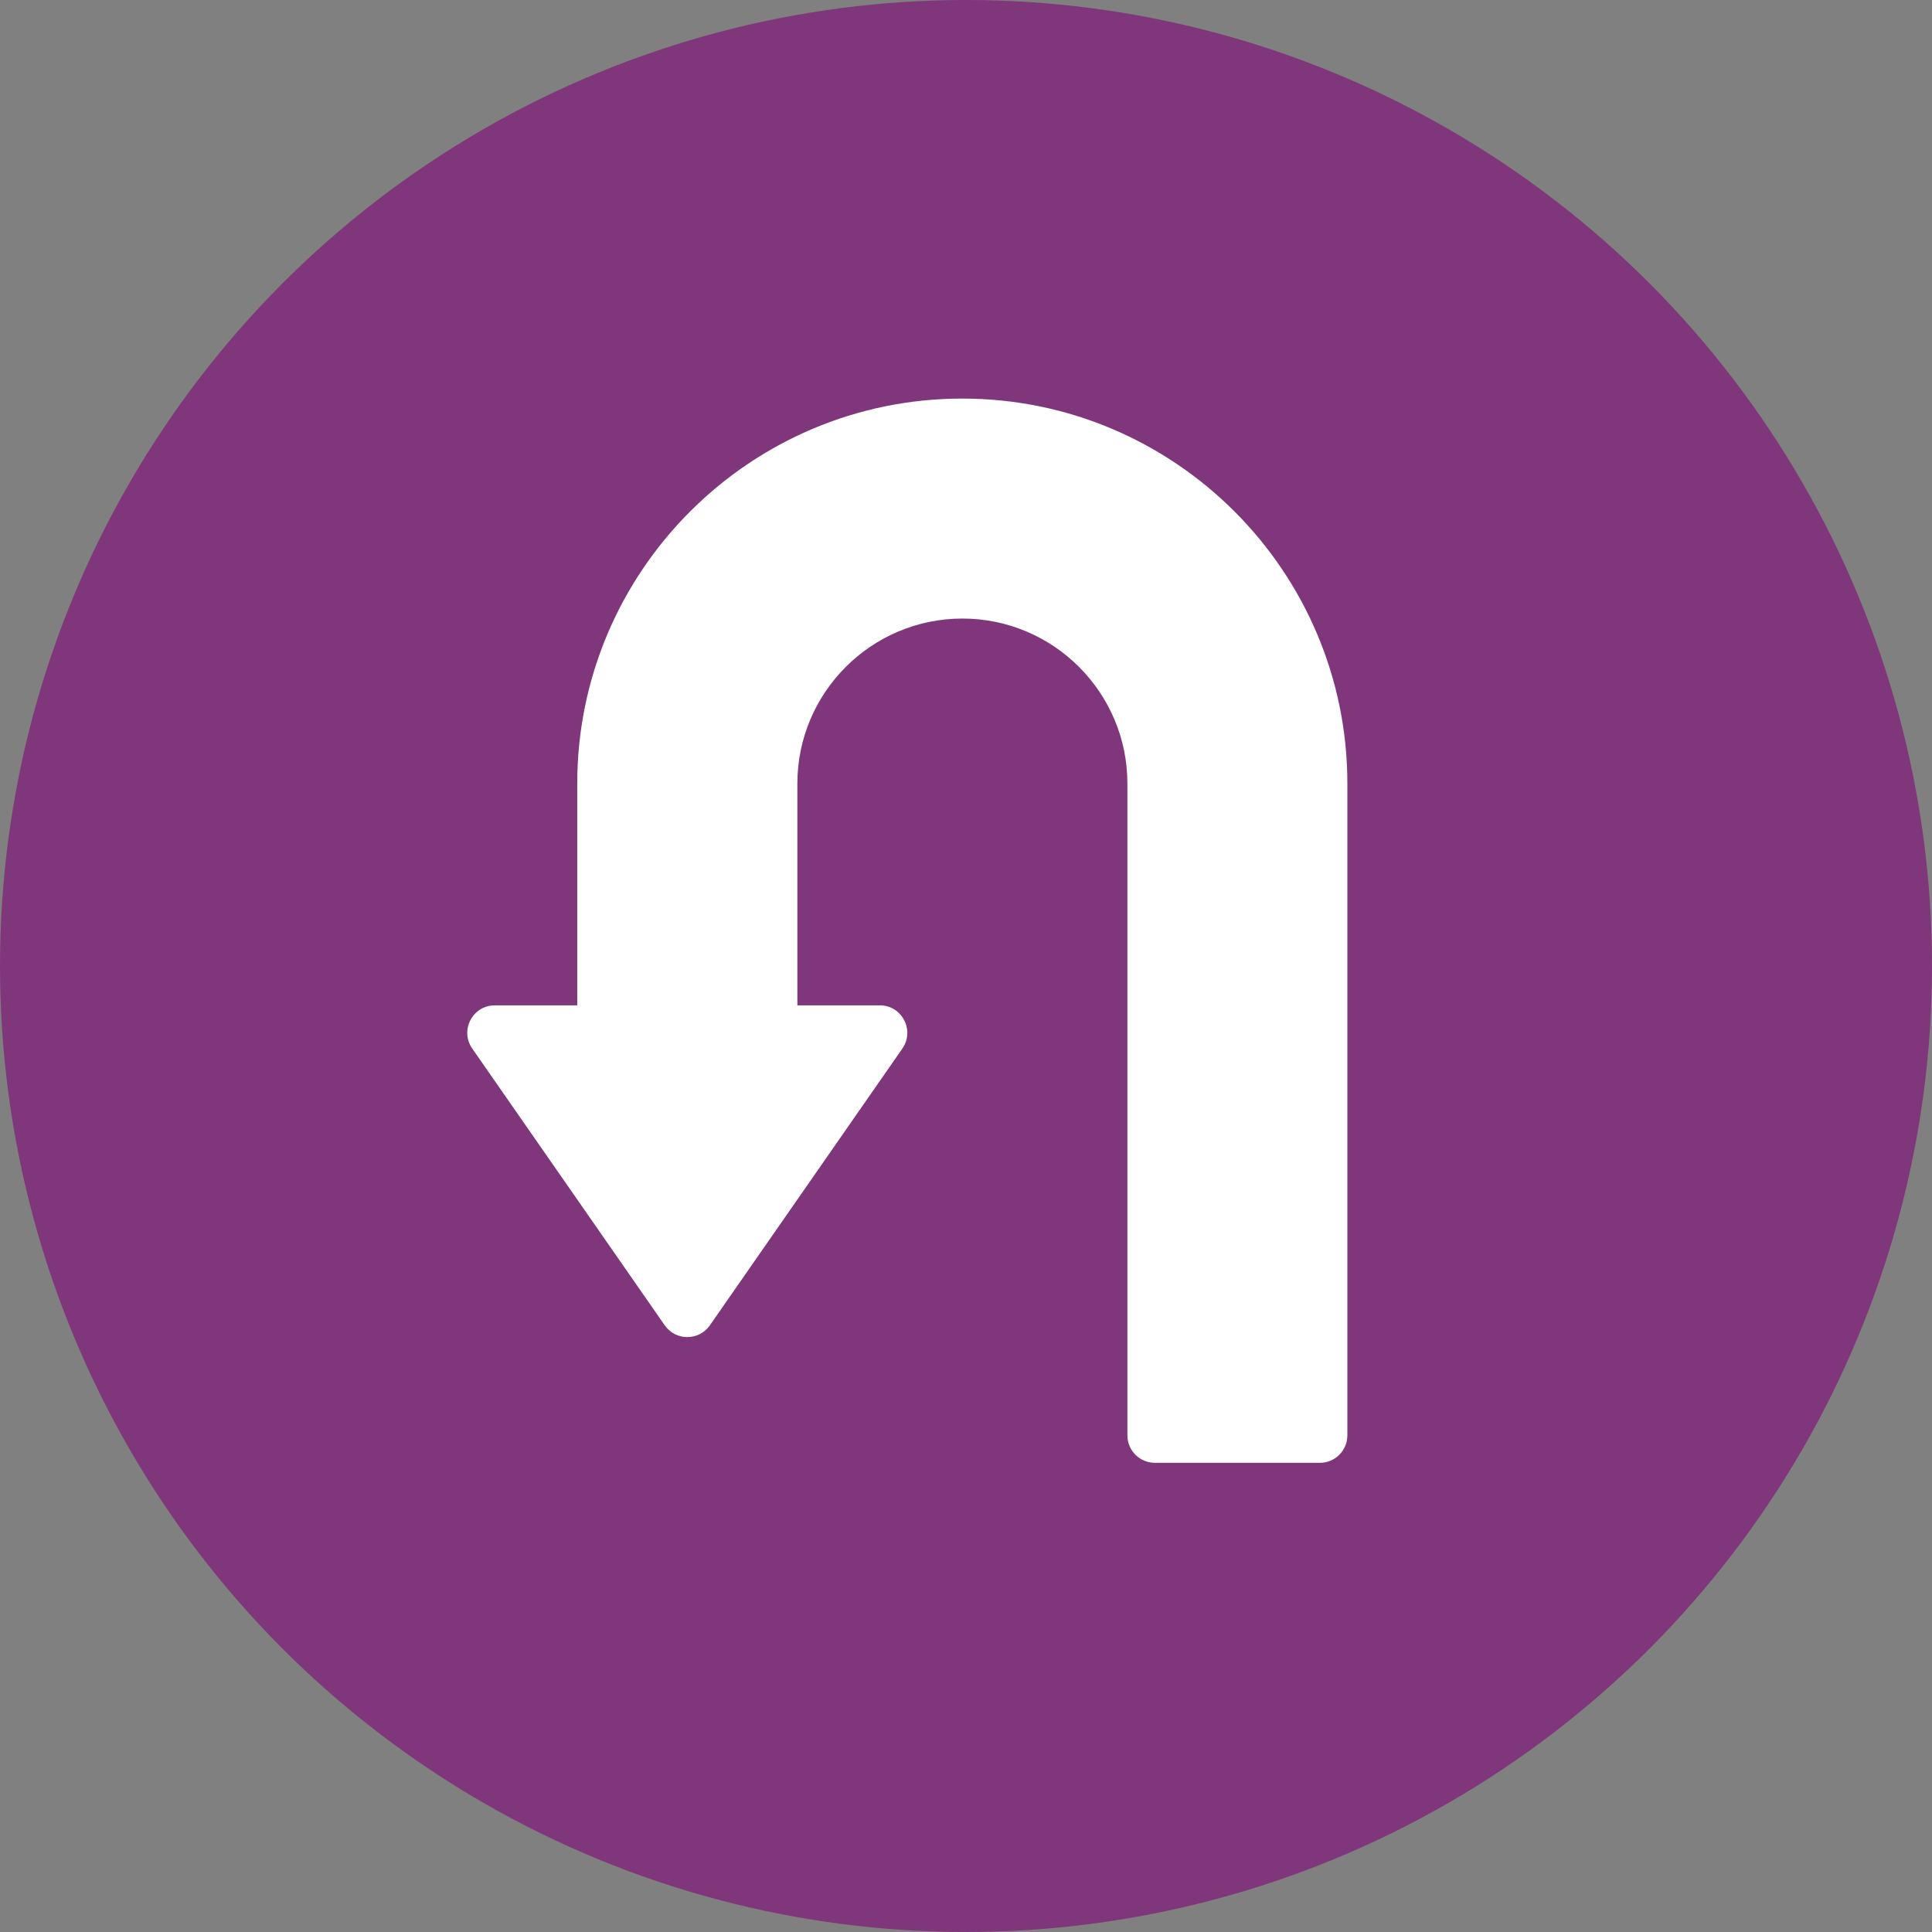 <?xml version="1.0" encoding="UTF-8"?> <svg xmlns="http://www.w3.org/2000/svg" id="Layer_2" data-name="Layer 2" viewBox="0 0 246 246"><rect x="0" y="0" width="246" height="246" fill="#808080" stroke="none"/><defs><style> .cls-1 { fill: #fff; } .cls-1, .cls-2 { stroke-width: 0px; } .cls-2 { fill: #80367b; } </style></defs><g id="Layer_1-2" data-name="Layer 1"><g><circle class="cls-2" cx="123" cy="123" r="123"></circle><path class="cls-1" d="m122.52,50.75c-27.03,0-49.02,21.99-49.02,49.02v28.24h-10.5c-2.82,0-4.49,3.18-2.87,5.5l24.51,35.24c1.39,2,4.36,2,5.75,0l24.51-35.24c1.61-2.32-.05-5.5-2.87-5.5h-10.5v-28.24c0-11.58,9.42-21.01,21.01-21.01s21.01,9.42,21.01,21.01v82.99c0,1.93,1.57,3.5,3.5,3.5h21.01c1.93,0,3.5-1.57,3.5-3.5v-82.99c0-27.03-21.99-49.02-49.02-49.02Z"></path></g></g></svg> 